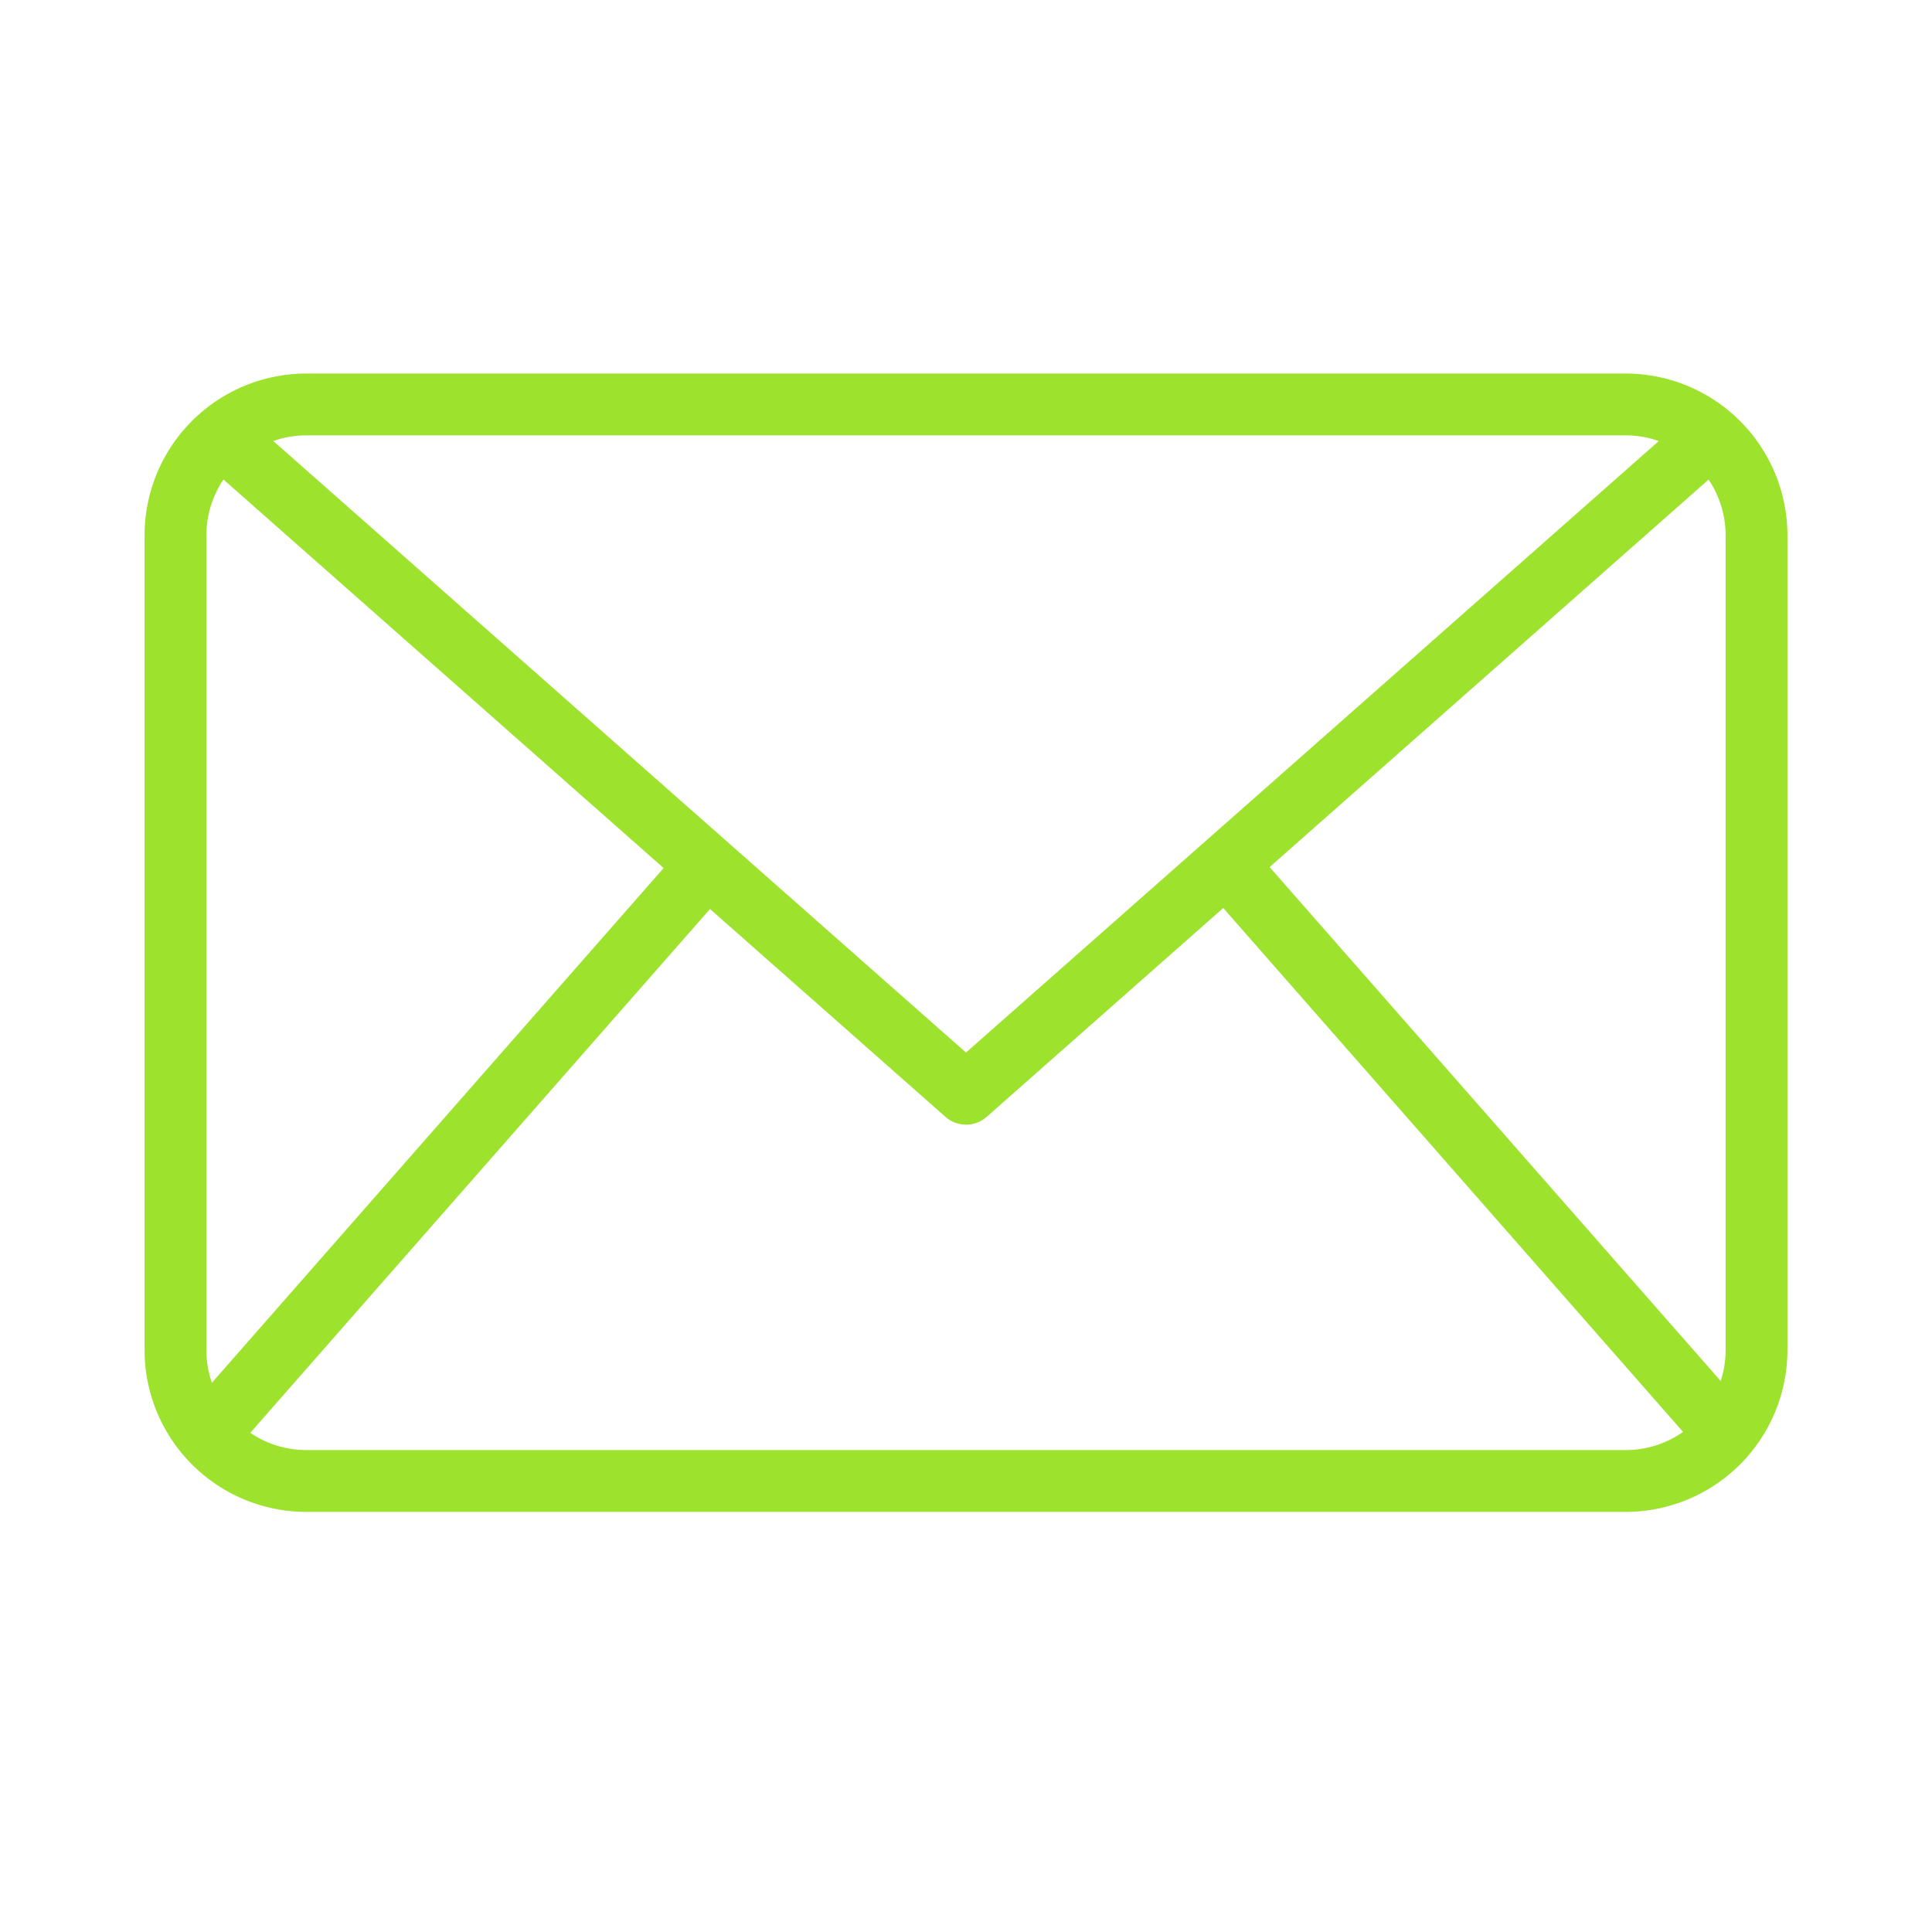 <svg fill="#9DE22C" id="Layer_1" height="512" viewBox="0 0 125 125" width="512" xmlns="http://www.w3.org/2000/svg" data-name="Layer 1"><path d="m105.182 97.82h-85.364a10.477 10.477 0 0 1 -10.465-10.466v-52.72a10.477 10.477 0 0 1 10.465-10.466h85.364a10.477 10.477 0 0 1 10.465 10.466v52.72a10.477 10.477 0 0 1 -10.465 10.466zm-85.364-69.652a6.472 6.472 0 0 0 -6.465 6.466v52.72a6.472 6.472 0 0 0 6.465 6.466h85.364a6.472 6.472 0 0 0 6.465-6.466v-52.72a6.472 6.472 0 0 0 -6.465-6.466z"/><path d="m62.5 72.764a2 2 0 0 1 -1.324-.5l-48.2-42.548 2.647-3 46.877 41.384 46.879-41.379 2.647 3-48.2 42.548a1.994 1.994 0 0 1 -1.326.495z"/><path d="m5.012 72.393h49.061v4h-49.061z" transform="matrix(.66 -.752 .752 .66 -45.859 47.529)"/><path d="m93.454 49.862h4v49.062h-4z" transform="matrix(.752 -.66 .66 .752 -25.361 81.43)"/></svg>
